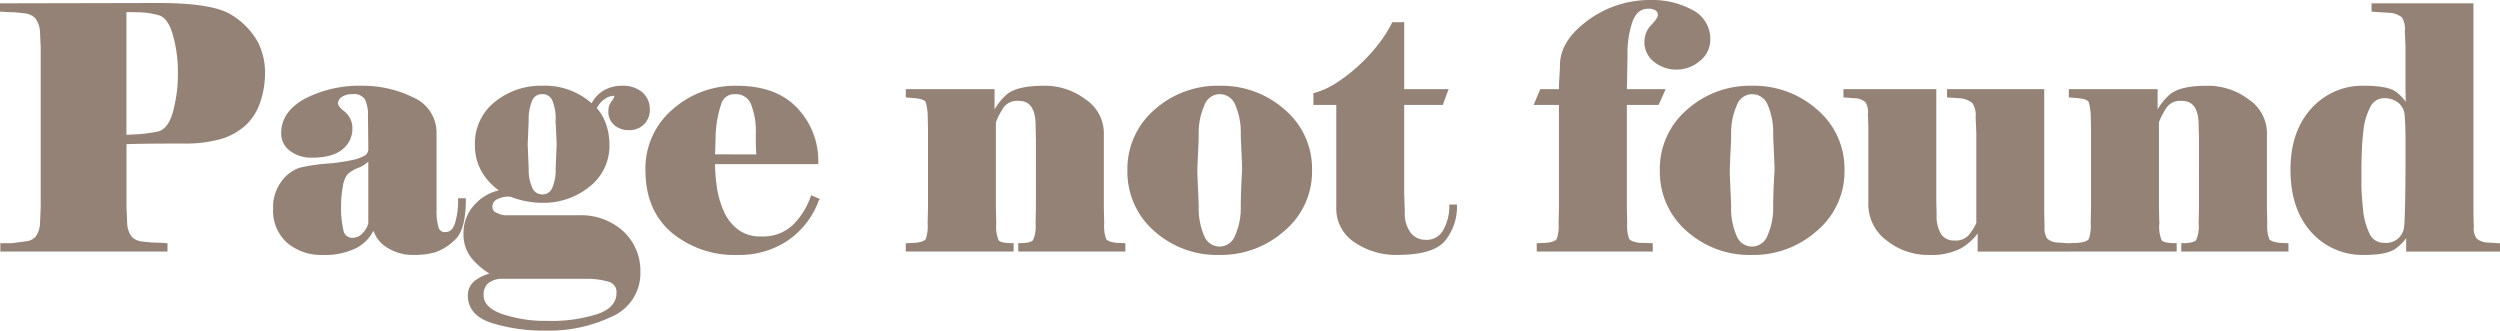 <svg xmlns="http://www.w3.org/2000/svg" width="415.265" height="54.916" viewBox="0 0 415.265 54.916">
  <defs>
    <style>
      .cls-1 {
        fill: #958277;
        stroke: #958277;
        stroke-width: 0.5px;
      }
    </style>
  </defs>
  <path id="Path_8" data-name="Path 8" class="cls-1" d="M-342.28-32.613h-27.264v-.894h1.732q1.173-.168,2.291-.307a2.764,2.764,0,0,0,1.76-.838,4.312,4.312,0,0,0,.81-2.486l.112-2.57V-66.19l-.112-2.57a4.317,4.317,0,0,0-.838-2.514,3.017,3.017,0,0,0-1.872-.894,20.046,20.046,0,0,0-2.179-.2q-.978-.028-1.76-.084v-.894l26.09-.056q9.106,0,12.1,2.011a11.955,11.955,0,0,1,4.162,4.33,10.918,10.918,0,0,1,1.173,5,14.765,14.765,0,0,1-.782,4.8,8.89,8.89,0,0,1-2.4,3.771,10.263,10.263,0,0,1-4.023,2.207,21.927,21.927,0,0,1-6.2.726q-3.631,0-5.866.028t-3.743.084v10.727l.112,2.57a4.312,4.312,0,0,0,.81,2.486,3,3,0,0,0,1.872.866,21.581,21.581,0,0,0,2.4.2q1.173.028,1.62.084Zm2.235-29.554a23.061,23.061,0,0,0-.838-6.2q-.838-3.017-2.542-3.492a13.125,13.125,0,0,0-3.3-.5q-1.592-.028-2.374-.028V-51.5l2.291-.112a23.7,23.7,0,0,0,3.1-.419q1.928-.363,2.793-3.352A24.41,24.41,0,0,0-340.046-62.168Zm44.168,26.817q1.322,0,1.846-1.656a13.2,13.2,0,0,0,.524-3.958h.782q0,4.931-1.76,6.5a8.909,8.909,0,0,1-3.157,1.989,12.673,12.673,0,0,1-3.576.42,7.6,7.6,0,0,1-4.274-1.231,4.933,4.933,0,0,1-2.263-3.3,6.414,6.414,0,0,1-2.989,3.4,11.418,11.418,0,0,1-5.447,1.133A8.491,8.491,0,0,1-322-34.014a6.844,6.844,0,0,1-2.235-5.431,6.9,6.9,0,0,1,1.4-4.507,5.808,5.808,0,0,1,2.849-2.1,29.006,29.006,0,0,1,4.469-.672,31.392,31.392,0,0,0,4.442-.644,6.81,6.81,0,0,0,2.039-.784,1.6,1.6,0,0,0,.615-1.427l-.055-5.094a6.572,6.572,0,0,0-.553-3.135,2.469,2.469,0,0,0-2.323-.952,3.231,3.231,0,0,0-1.853.505,1.51,1.51,0,0,0-.747,1.291q0,.617,1.191,1.543a3.3,3.3,0,0,1,1.191,2.779,4.016,4.016,0,0,1-1.541,3.087q-1.541,1.347-5.016,1.347a5.522,5.522,0,0,1-3.335-1.038,3.264,3.264,0,0,1-1.429-2.777q0-3.48,3.892-5.556a19.426,19.426,0,0,1,9.266-2.076,18.581,18.581,0,0,1,8.343,1.88,6.135,6.135,0,0,1,3.807,5.809v12.853a8.814,8.814,0,0,0,.331,2.751A1.281,1.281,0,0,0-295.878-35.351Zm-12.547-1.677V-47.7l-.166-.056a4.525,4.525,0,0,1-1.851,1.257,5.84,5.84,0,0,0-1.879,1.146,4.5,4.5,0,0,0-.829,2.151,17.412,17.412,0,0,0-.3,3.269,16.8,16.8,0,0,0,.387,4.024A1.728,1.728,0,0,0-311.3-34.4a2.489,2.489,0,0,0,1.851-.838A3.856,3.856,0,0,0-308.424-37.028Zm21.621,8.94a3.93,3.93,0,0,0-2.263.922,2.763,2.763,0,0,0-.7,2.039q0,2.235,3.268,3.38a22.676,22.676,0,0,0,7.514,1.145,25.663,25.663,0,0,0,8.548-1.173q3.24-1.173,3.24-3.743a2,2,0,0,0-1.453-2.067,13.218,13.218,0,0,0-4.134-.5Zm9.665-22.068-.168-4.078a8.081,8.081,0,0,0-.559-3.3,1.98,1.98,0,0,0-1.955-1.229,1.952,1.952,0,0,0-1.872,1.257,7.776,7.776,0,0,0-.587,3.268l-.168,4.078.168,4.078a7.317,7.317,0,0,0,.615,3.212,2.005,2.005,0,0,0,1.9,1.257,1.953,1.953,0,0,0,1.872-1.229,7.581,7.581,0,0,0,.587-3.24Zm5.643-6.425a5.038,5.038,0,0,1,1.9-2.235,5.6,5.6,0,0,1,3.129-.838,4.643,4.643,0,0,1,3.129,1.006,3.418,3.418,0,0,1,1.173,2.738,3.043,3.043,0,0,1-.888,2.235,3.14,3.14,0,0,1-2.331.894,3.419,3.419,0,0,1-2.248-.754,2.694,2.694,0,0,1-.916-2.207,2.47,2.47,0,0,1,.509-1.481,2.154,2.154,0,0,0,.509-1.034q0-.223-.442-.223a2.975,2.975,0,0,0-1.6.587,4.18,4.18,0,0,0-1.436,1.76,7.311,7.311,0,0,1,1.575,2.654,9.9,9.9,0,0,1,.563,3.324,8.334,8.334,0,0,1-3.25,6.844,11.84,11.84,0,0,1-7.62,2.6,14.307,14.307,0,0,1-5.266-1.011,4.337,4.337,0,0,0-2.241.383,1.639,1.639,0,0,0-1.065,1.577,1.254,1.254,0,0,0,.838,1.173,3.539,3.539,0,0,0,1.788.447h11.9a10.165,10.165,0,0,1,7.319,2.61,8.674,8.674,0,0,1,2.738,6.552,7.575,7.575,0,0,1-4.609,7.193,23.9,23.9,0,0,1-10.81,2.3,29.028,29.028,0,0,1-8.911-1.237q-3.827-1.237-3.827-4.328a2.783,2.783,0,0,1,1.145-2.333,6.833,6.833,0,0,1,2.877-1.209,11.969,11.969,0,0,1-3.492-2.865,6.032,6.032,0,0,1-1.257-3.868,6.628,6.628,0,0,1,1.844-4.73,7.477,7.477,0,0,1,4.414-2.337,9.954,9.954,0,0,1-3.212-3.268,8.528,8.528,0,0,1-1.145-4.442,8.507,8.507,0,0,1,3.212-6.928,11.835,11.835,0,0,1,7.738-2.626A11.41,11.41,0,0,1-271.5-56.581Zm37.432,15.587a13.417,13.417,0,0,1-5.038,6.565,14.119,14.119,0,0,1-8.173,2.374,16.061,16.061,0,0,1-10.86-3.659q-4.254-3.659-4.254-10.14a12.642,12.642,0,0,1,4.394-9.917,15.392,15.392,0,0,1,10.552-3.883q6.438,0,9.852,3.631a12.485,12.485,0,0,1,3.414,8.883h-17.152a28.475,28.475,0,0,0,.305,4.106,15.605,15.605,0,0,0,1.165,4.05,7.842,7.842,0,0,0,2.441,3.157,6.368,6.368,0,0,0,3.967,1.2,7.477,7.477,0,0,0,5.424-1.927,12.675,12.675,0,0,0,3.063-4.833Zm-9.889-7.263q-.056-.615-.083-1.453t-.027-2.123A12.529,12.529,0,0,0-244.9-57a2.936,2.936,0,0,0-2.883-1.76,2.481,2.481,0,0,0-2.467,1.7,18.672,18.672,0,0,0-.971,5.224l-.111,3.576Zm46.426-2.738-.056-2.291q0-4.358-3.048-4.358a3.028,3.028,0,0,0-2.744,1.229,13.585,13.585,0,0,0-1.3,2.514v14.3l.056,2.57a6.239,6.239,0,0,0,.416,2.905q.416.615,2.467.615v.894h-17.408v-.894l1.341-.056q1.62-.168,1.955-.782a6.717,6.717,0,0,0,.335-2.682l.056-2.57V-52.949l-.056-2.291a9.225,9.225,0,0,0-.335-2.011q-.223-.67-2.011-.838l-1.285-.112v-.894H-204.9v4.19a9.49,9.49,0,0,1,2.207-3.157q1.592-1.592,6.173-1.592a10.943,10.943,0,0,1,6.872,2.235,6.511,6.511,0,0,1,2.905,5.252V-39.6l.056,2.57a6.738,6.738,0,0,0,.335,2.654q.335.642,1.955.81l1.229.056v.894h-17.3v-.894q2,0,2.439-.642a5.9,5.9,0,0,0,.443-2.877l.056-2.57Zm45.365,5.14a12.564,12.564,0,0,1-4.5,9.861,15.554,15.554,0,0,1-10.587,3.939A15.385,15.385,0,0,1-178-35.993a12.773,12.773,0,0,1-4.33-9.861,12.7,12.7,0,0,1,4.386-9.861,15.438,15.438,0,0,1,10.7-3.939A15.559,15.559,0,0,1-156.6-55.743,12.607,12.607,0,0,1-152.161-45.854Zm-11.118-.056q0-.782-.112-3.129t-.112-2.793a11.678,11.678,0,0,0-.922-4.972A3.025,3.025,0,0,0-167.3-58.76a2.98,2.98,0,0,0-2.738,2.039,11.5,11.5,0,0,0-.95,4.888q0,1.061-.084,2.6t-.14,3.324q0,.782.112,3.212t.112,2.821a11.678,11.678,0,0,0,.922,4.972,2.988,2.988,0,0,0,2.821,1.955,3.009,3.009,0,0,0,2.793-2.011,11.459,11.459,0,0,0,.95-4.916q0-1.117.056-2.654T-163.279-45.91Zm15.643-11.062h-3.8V-58.48a13.629,13.629,0,0,0,3.972-1.872,27.594,27.594,0,0,0,3.954-3.184,27.607,27.607,0,0,0,3.145-3.548,20.749,20.749,0,0,0,1.938-3.129h1.572v11.118h7.268l-.777,2.123h-6.491v15.2l.111,2.849a5.444,5.444,0,0,0,1.054,3.631,3.358,3.358,0,0,0,2.663,1.229,3.355,3.355,0,0,0,3.163-1.816,8.264,8.264,0,0,0,1-4.05h.782a8.752,8.752,0,0,1-1.833,5.5q-1.833,2.374-7.888,2.374a11.957,11.957,0,0,1-6.855-2.011,6.428,6.428,0,0,1-2.978-5.643Zm51.186-10.28a3.727,3.727,0,0,1,1.112-2.626q1.112-1.173,1.112-1.732a1.154,1.154,0,0,0-.47-1.006,2.433,2.433,0,0,0-1.411-.335q-1.936,0-2.793,2.263a16.339,16.339,0,0,0-.857,5.726l-.111,5.866h6.313l-.95,2.123h-5.363V-39.6l.055,2.57a6.587,6.587,0,0,0,.331,2.626q.331.615,1.931.838l1.985.056v.894h-18.772v-.894l1.341-.056q1.62-.168,1.955-.782a6.717,6.717,0,0,0,.335-2.682l.056-2.57V-56.972h-4.078l.894-2.123h3.184q0-1.117.084-2.374t.084-1.816q0-3.967,4.553-7.291A17.044,17.044,0,0,1-95.622-73.9a13.708,13.708,0,0,1,6.715,1.592,5.1,5.1,0,0,1,2.894,4.721,4.223,4.223,0,0,1-1.655,3.38,5.629,5.629,0,0,1-3.676,1.369,5.638,5.638,0,0,1-3.563-1.2A3.864,3.864,0,0,1-96.45-67.252Zm32.728,21.4a12.564,12.564,0,0,1-4.5,9.861,15.554,15.554,0,0,1-10.587,3.939,15.385,15.385,0,0,1-10.755-3.939,12.773,12.773,0,0,1-4.33-9.861A12.7,12.7,0,0,1-89.5-55.715a15.438,15.438,0,0,1,10.7-3.939,15.559,15.559,0,0,1,10.643,3.911A12.607,12.607,0,0,1-63.722-45.854Zm-11.118-.056q0-.782-.112-3.129t-.112-2.793a11.678,11.678,0,0,0-.922-4.972,3.025,3.025,0,0,0-2.877-1.955A2.98,2.98,0,0,0-81.6-56.721a11.5,11.5,0,0,0-.95,4.888q0,1.061-.084,2.6t-.14,3.324q0,.782.112,3.212t.112,2.821a11.678,11.678,0,0,0,.922,4.972,2.989,2.989,0,0,0,2.821,1.955,3.009,3.009,0,0,0,2.793-2.011,11.459,11.459,0,0,0,.95-4.916q0-1.117.056-2.654T-74.839-45.91Zm48.438,13.3H-41.1v-3.576a9.033,9.033,0,0,1-3.157,3.073,10.53,10.53,0,0,1-5.168,1.061,10.832,10.832,0,0,1-6.816-2.291,7.284,7.284,0,0,1-3.017-6.2v-12.4l-.056-2.291a3.431,3.431,0,0,0-.475-2.1,3.046,3.046,0,0,0-2.039-.754l-1.564-.112v-.894H-48.47v18.269l.056,2.291a6,6,0,0,0,.8,3.436A2.751,2.751,0,0,0-45.2-33.954a3.1,3.1,0,0,0,2.577-1.006,10.427,10.427,0,0,0,1.3-2.067V-52.111l-.111-2.57a3.834,3.834,0,0,0-.608-2.514,3.964,3.964,0,0,0-2.43-.894l-1.712-.112v-.894h15.643v20.336l.056,2.291a3.431,3.431,0,0,0,.475,2.1,3.046,3.046,0,0,0,2.039.754l1.564.112ZM-4.334-50.994l-.056-2.291q0-4.358-3.048-4.358a3.028,3.028,0,0,0-2.744,1.229,13.587,13.587,0,0,0-1.3,2.514v14.3l.056,2.57a6.239,6.239,0,0,0,.416,2.905q.416.615,2.467.615v.894H-25.955v-.894l1.341-.056q1.62-.168,1.955-.782a6.717,6.717,0,0,0,.335-2.682l.056-2.57V-52.949l-.056-2.291a9.226,9.226,0,0,0-.335-2.011q-.223-.67-2.011-.838l-1.285-.112v-.894h14.246v4.19A9.49,9.49,0,0,1-9.5-58.061q1.592-1.592,6.173-1.592a10.943,10.943,0,0,1,6.872,2.235,6.511,6.511,0,0,1,2.905,5.252V-39.6l.056,2.57a6.738,6.738,0,0,0,.335,2.654q.335.642,1.955.81l1.229.056v.894h-17.3v-.894q2,0,2.439-.642a5.9,5.9,0,0,0,.443-2.877l.056-2.57ZM29.8-55.24a3.093,3.093,0,0,0-1.229-2.123,3.9,3.9,0,0,0-2.346-.726,2.781,2.781,0,0,0-2.6,1.648A10.724,10.724,0,0,0,22.511-52.7q-.251,2.1-.307,3.8t-.056,3.157v2.514q0,1.061.251,3.687a11.868,11.868,0,0,0,1.117,4.3,2.818,2.818,0,0,0,2.654,1.676,3.239,3.239,0,0,0,3.576-2.961q.112-1.285.168-4.553t.056-4.888v-5.14Q29.969-53.452,29.8-55.24Zm.168-4.023v-7.151l-.111-2.57a3.854,3.854,0,0,0-.553-2.458,3.943,3.943,0,0,0-2.378-.838l-2.6-.168v-.894H40.752v34.582l.056,2.291a3.153,3.153,0,0,0,.531,2.1,3.224,3.224,0,0,0,2.039.754l1.788.112v.894H30.081v-2.793A7.929,7.929,0,0,1,28.1-33.172q-1.369,1.117-5.168,1.117A11.153,11.153,0,0,1,14.214-35.8q-3.352-3.743-3.352-10.168,0-6.2,3.352-9.945a11.153,11.153,0,0,1,8.715-3.743q3.911,0,5.2,1.061a7.422,7.422,0,0,1,1.9,2.235Z" transform="translate(369.85 74.15)"/>
</svg>
